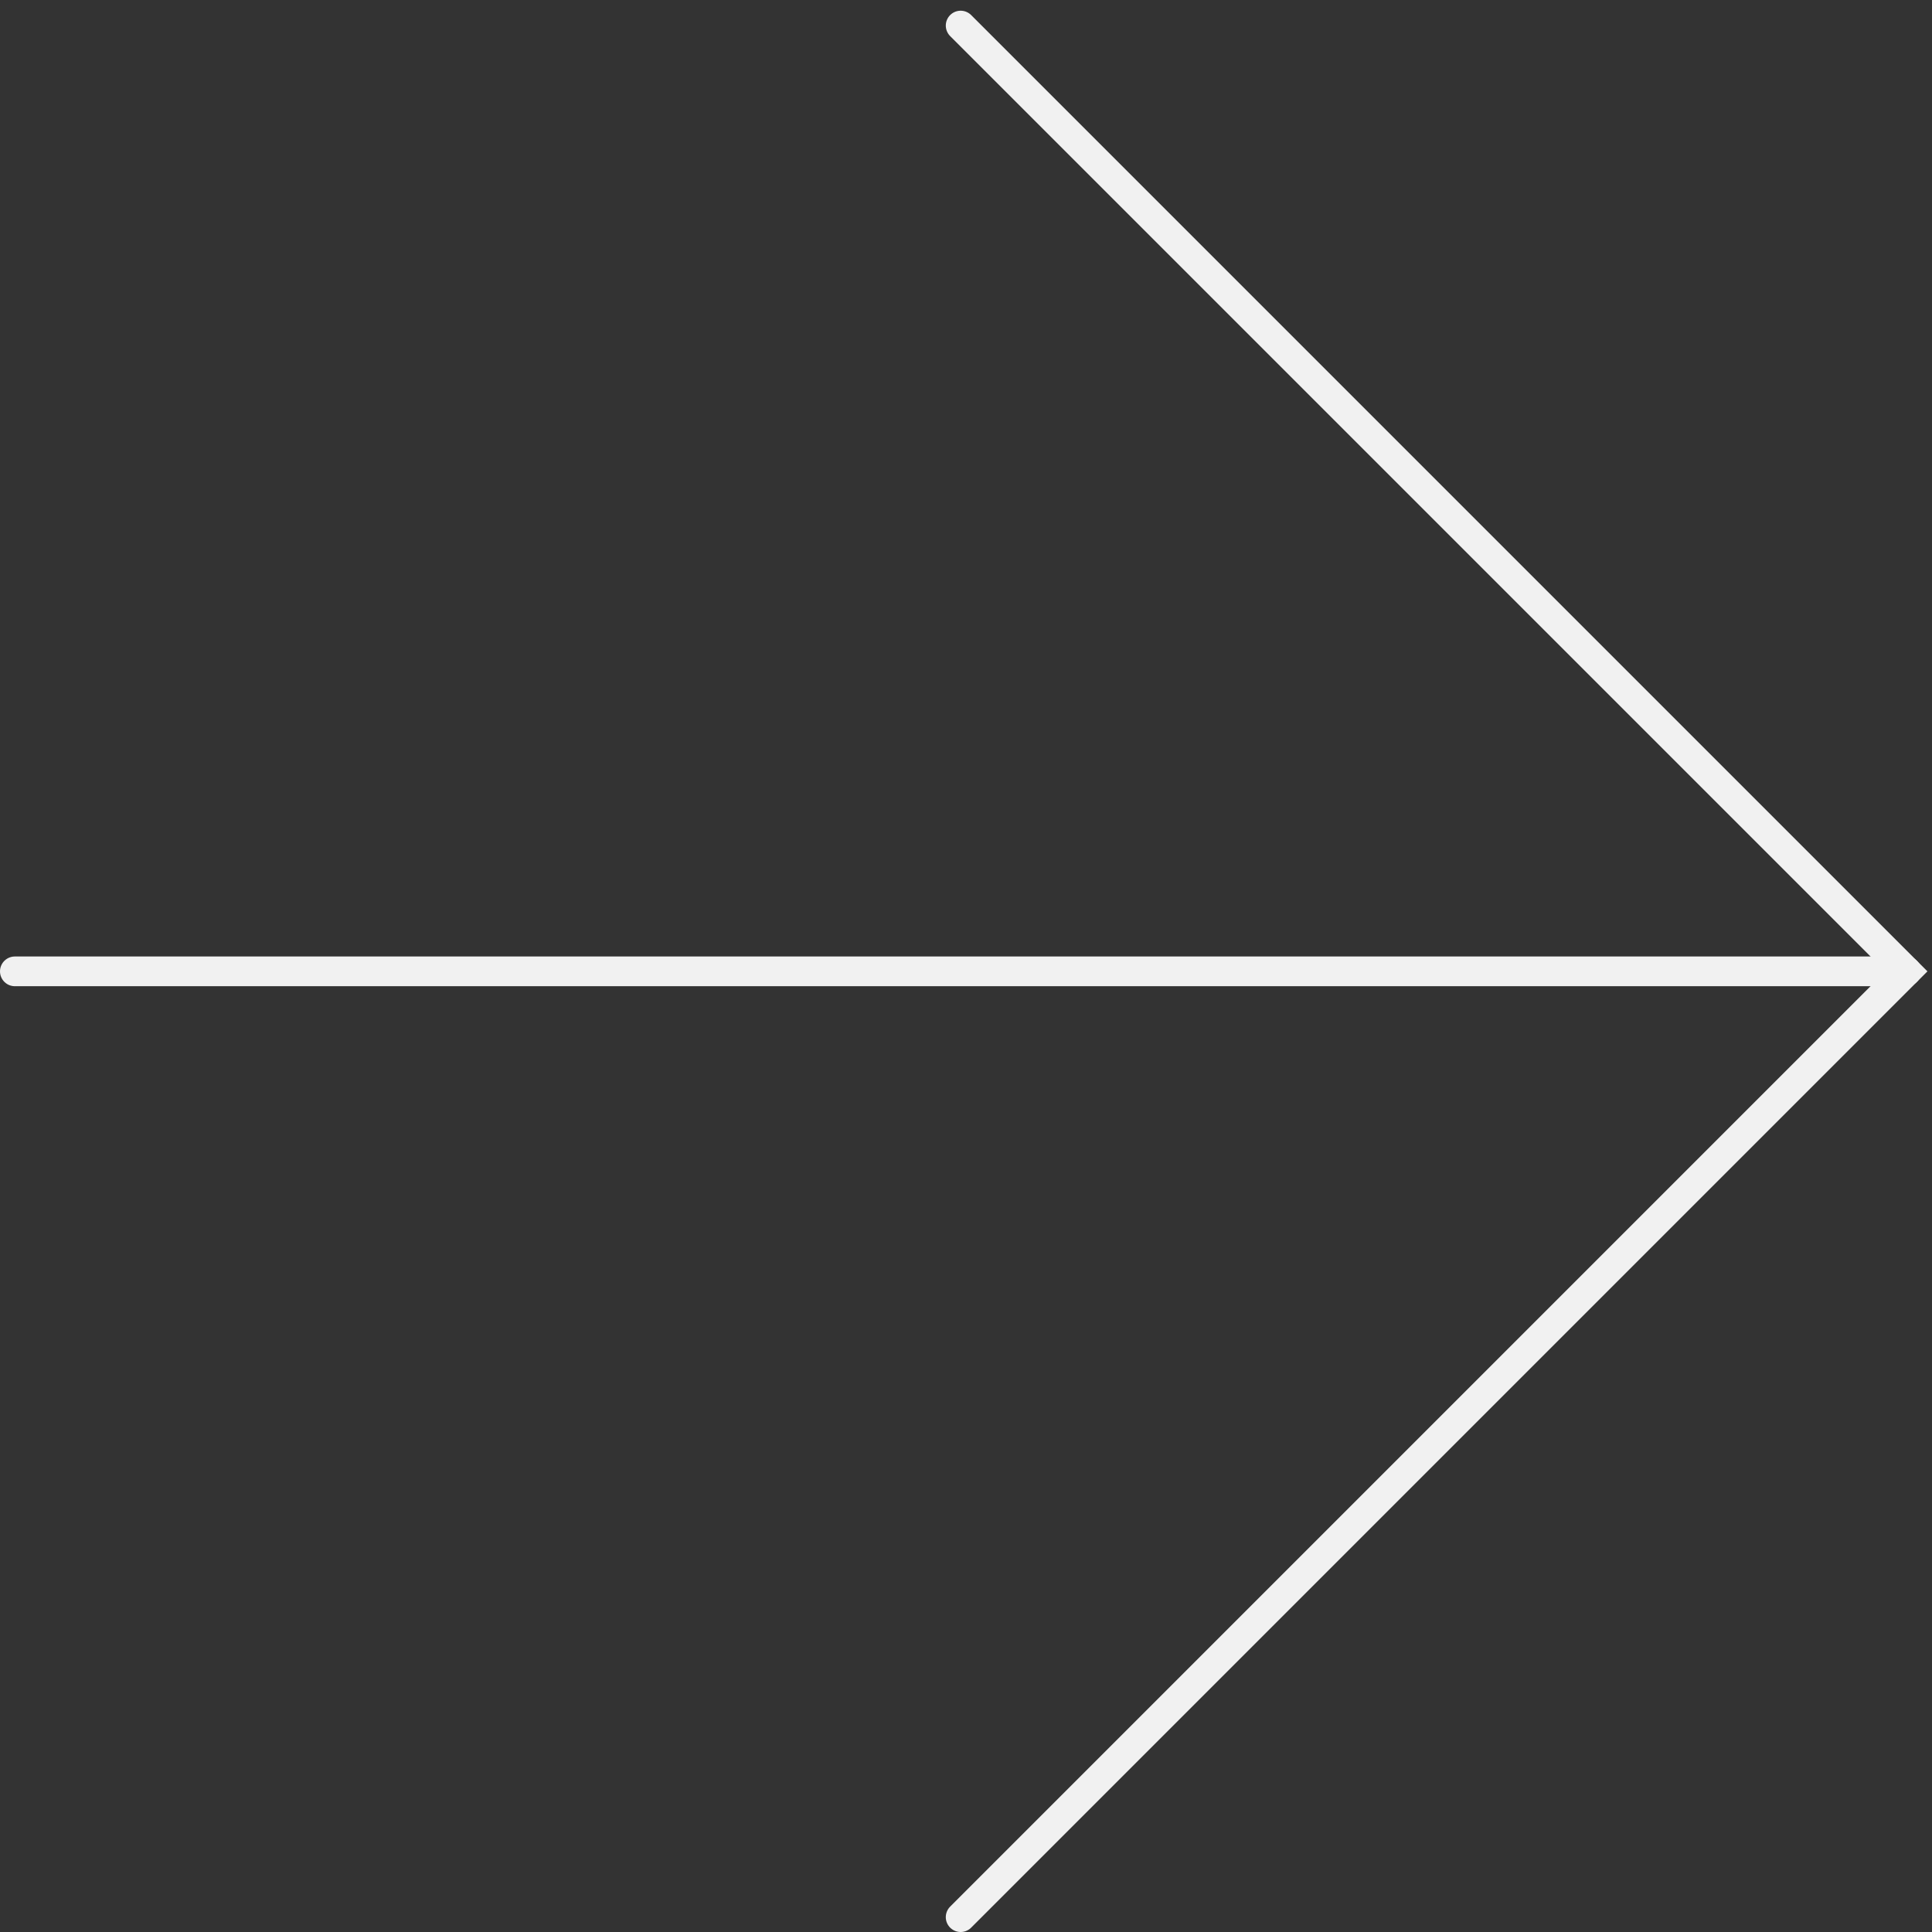 <svg width="130" height="130" viewBox="0 0 130 130" fill="none" xmlns="http://www.w3.org/2000/svg">
<rect x="0" y="0" width="130" height="130" fill="#333333" stroke="none"/>
<path d="M64.64 1.721L128.279 65.36L64.64 129" stroke="#F1F1F1" stroke-width="2" stroke-linecap="round"/>
<path d="M128.279 65.36H1" stroke="#F1F1F1" stroke-width="2" stroke-linecap="round"/>
</svg>
